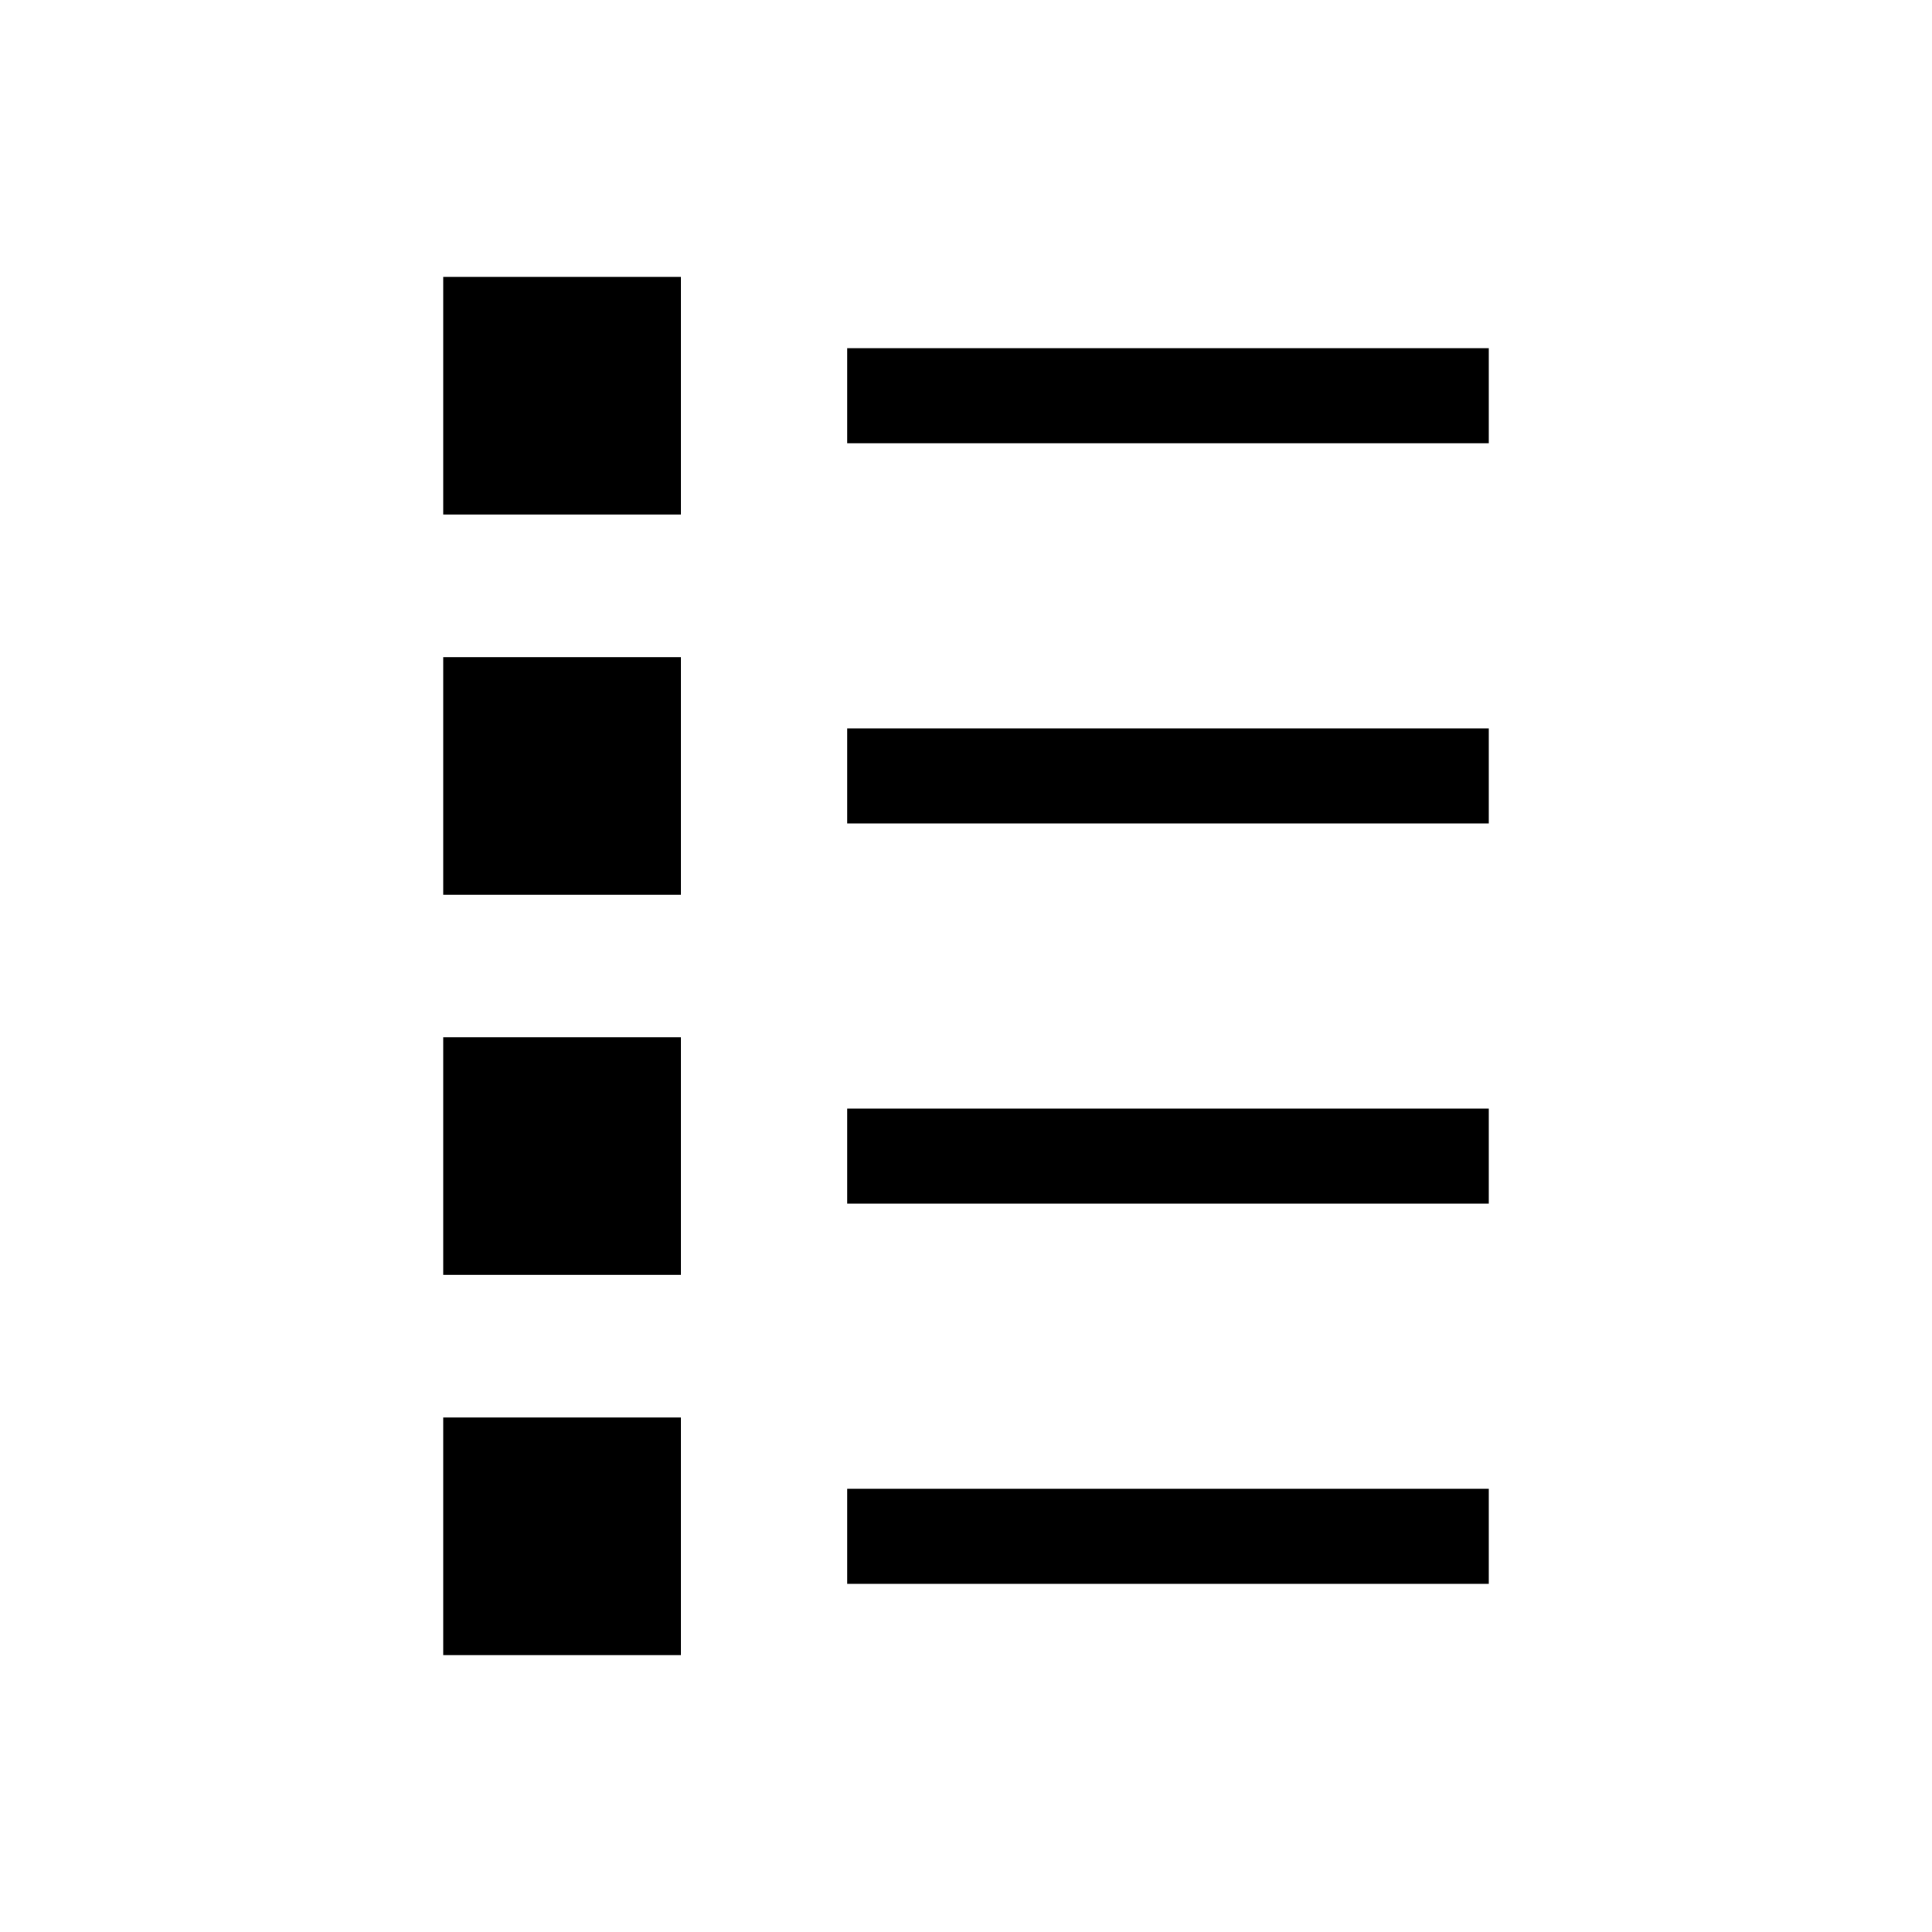 <?xml version="1.0" encoding="UTF-8"?>
<!-- Uploaded to: ICON Repo, www.iconrepo.com, Generator: ICON Repo Mixer Tools -->
<svg fill="#000000" width="800px" height="800px" version="1.1" viewBox="144 144 512 512" xmlns="http://www.w3.org/2000/svg">
 <path d="m261.45 217.37v62.977h62.977v-62.977zm107.06 18.895v25.191h170.04v-25.191zm-107.06 81.867v62.977h62.977v-62.977zm107.06 18.895v25.191h170.04v-25.191zm-107.06 81.867v62.977h62.977v-62.977zm107.06 18.895v25.191h170.04v-25.191zm-107.06 81.867v62.977h62.977v-62.977zm107.06 18.895v25.191h170.04v-25.191z"/>
</svg>
